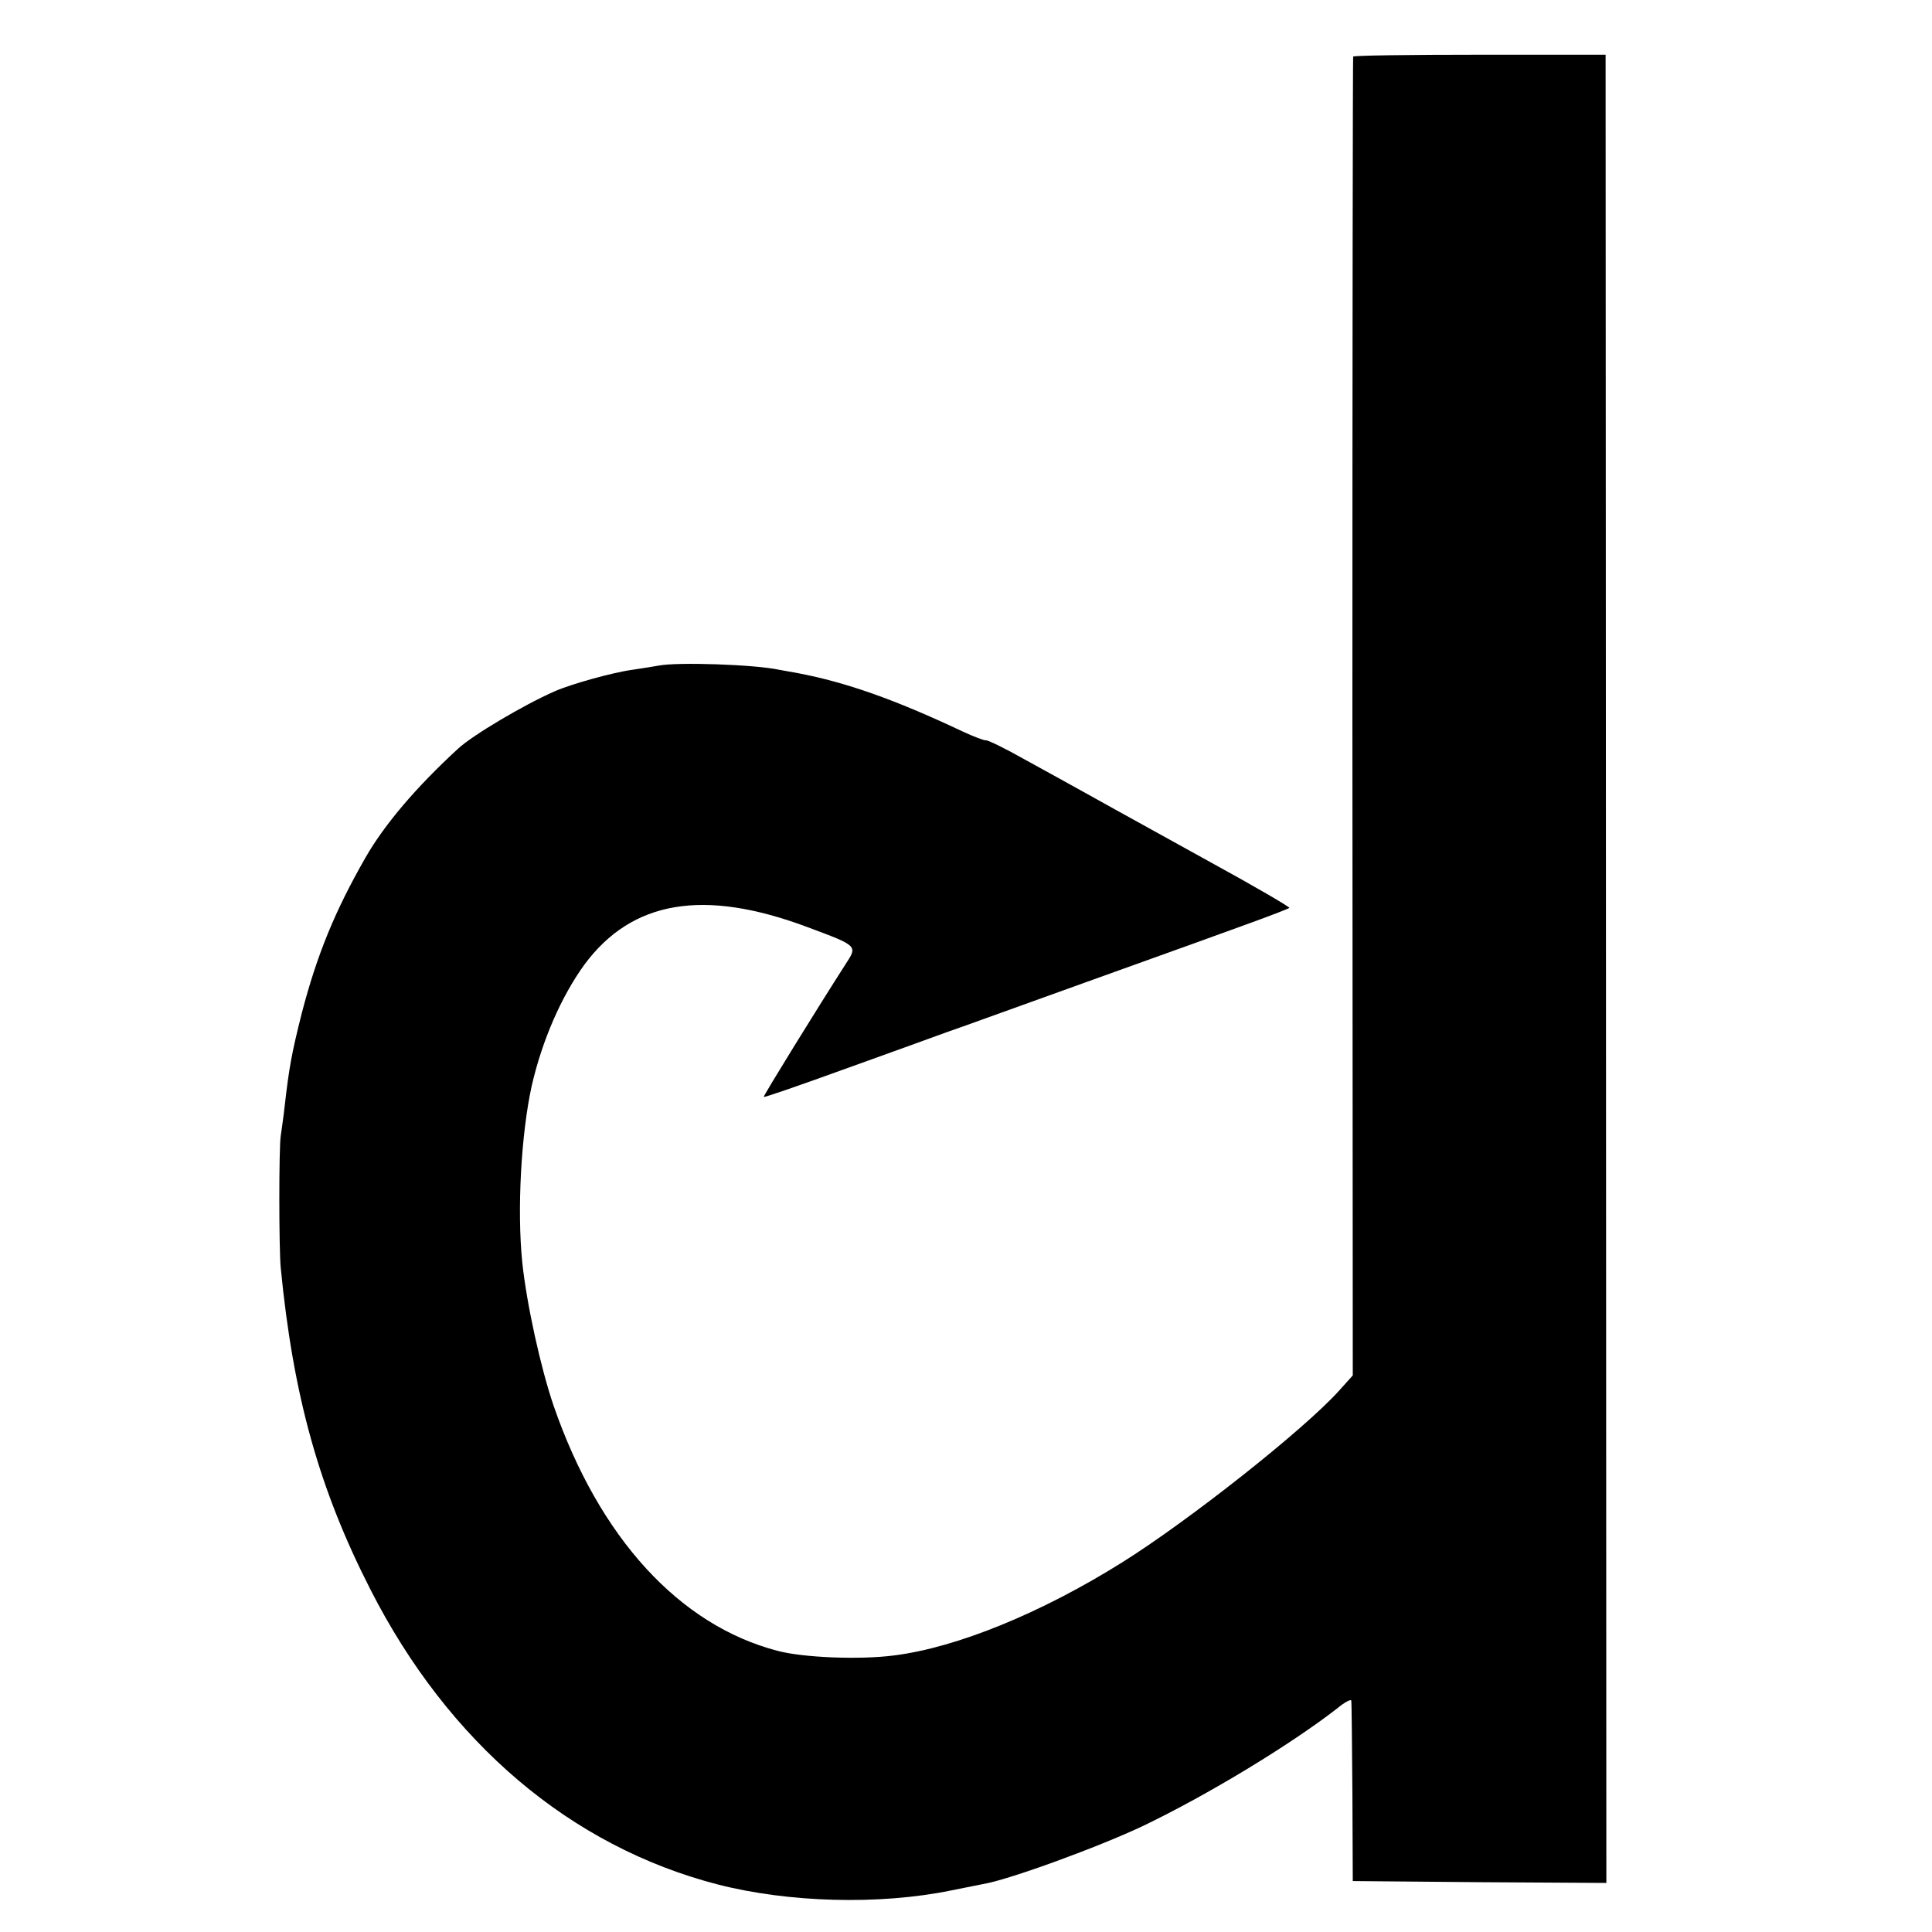 <?xml version="1.0" standalone="no"?>
<!DOCTYPE svg PUBLIC "-//W3C//DTD SVG 20010904//EN"
 "http://www.w3.org/TR/2001/REC-SVG-20010904/DTD/svg10.dtd">
<svg version="1.0" xmlns="http://www.w3.org/2000/svg"
 width="512pt" height="512pt" viewBox="0 0 512 512"
 preserveAspectRatio="xMidYMid meet">
<g transform="translate(0,512) scale(0.1,-0.1)"
fill="#000000" stroke="none">
<path d="M3586 4970 c-1 -3 -2 -790 -2 -1750 l1 -1745 -35 -39 c-93 -104 -401
-347 -577 -457 -214 -134 -437 -225 -603 -246 -91 -12 -241 -6 -309 12 -261
68 -473 300 -594 650 -34 100 -71 267 -83 380 -14 139 -3 339 25 467 28 122
79 238 140 322 126 170 316 202 591 99 134 -50 133 -49 101 -98 -77 -120 -219
-350 -217 -352 1 -2 96 31 212 73 115 41 238 86 274 99 36 12 211 76 390 140
179 64 367 132 419 151 52 19 96 36 98 38 2 2 -92 57 -209 121 -117 65 -232
128 -255 141 -24 13 -64 36 -90 50 -27 15 -92 51 -145 80 -53 30 -100 53 -105
52 -4 -1 -33 10 -63 24 -180 85 -309 130 -435 154 -22 4 -44 8 -50 9 -64 14
-270 21 -320 11 -11 -2 -42 -7 -69 -11 -52 -7 -163 -38 -206 -57 -82 -36 -217
-116 -256 -152 -112 -103 -195 -201 -245 -288 -82 -143 -129 -259 -169 -412
-27 -107 -34 -145 -46 -251 -3 -27 -8 -61 -10 -75 -5 -29 -5 -299 0 -350 33
-340 102 -587 238 -853 207 -406 530 -680 920 -781 187 -48 427 -55 618 -16
30 6 69 14 85 17 68 11 308 99 424 154 173 83 390 215 514 311 20 17 38 26 38
21 1 -4 2 -114 3 -243 l1 -235 336 -3 336 -2 -1 2422 -1 2423 -333 0 c-184 0
-335 -2 -336 -5z"/>
</g>
</svg>
